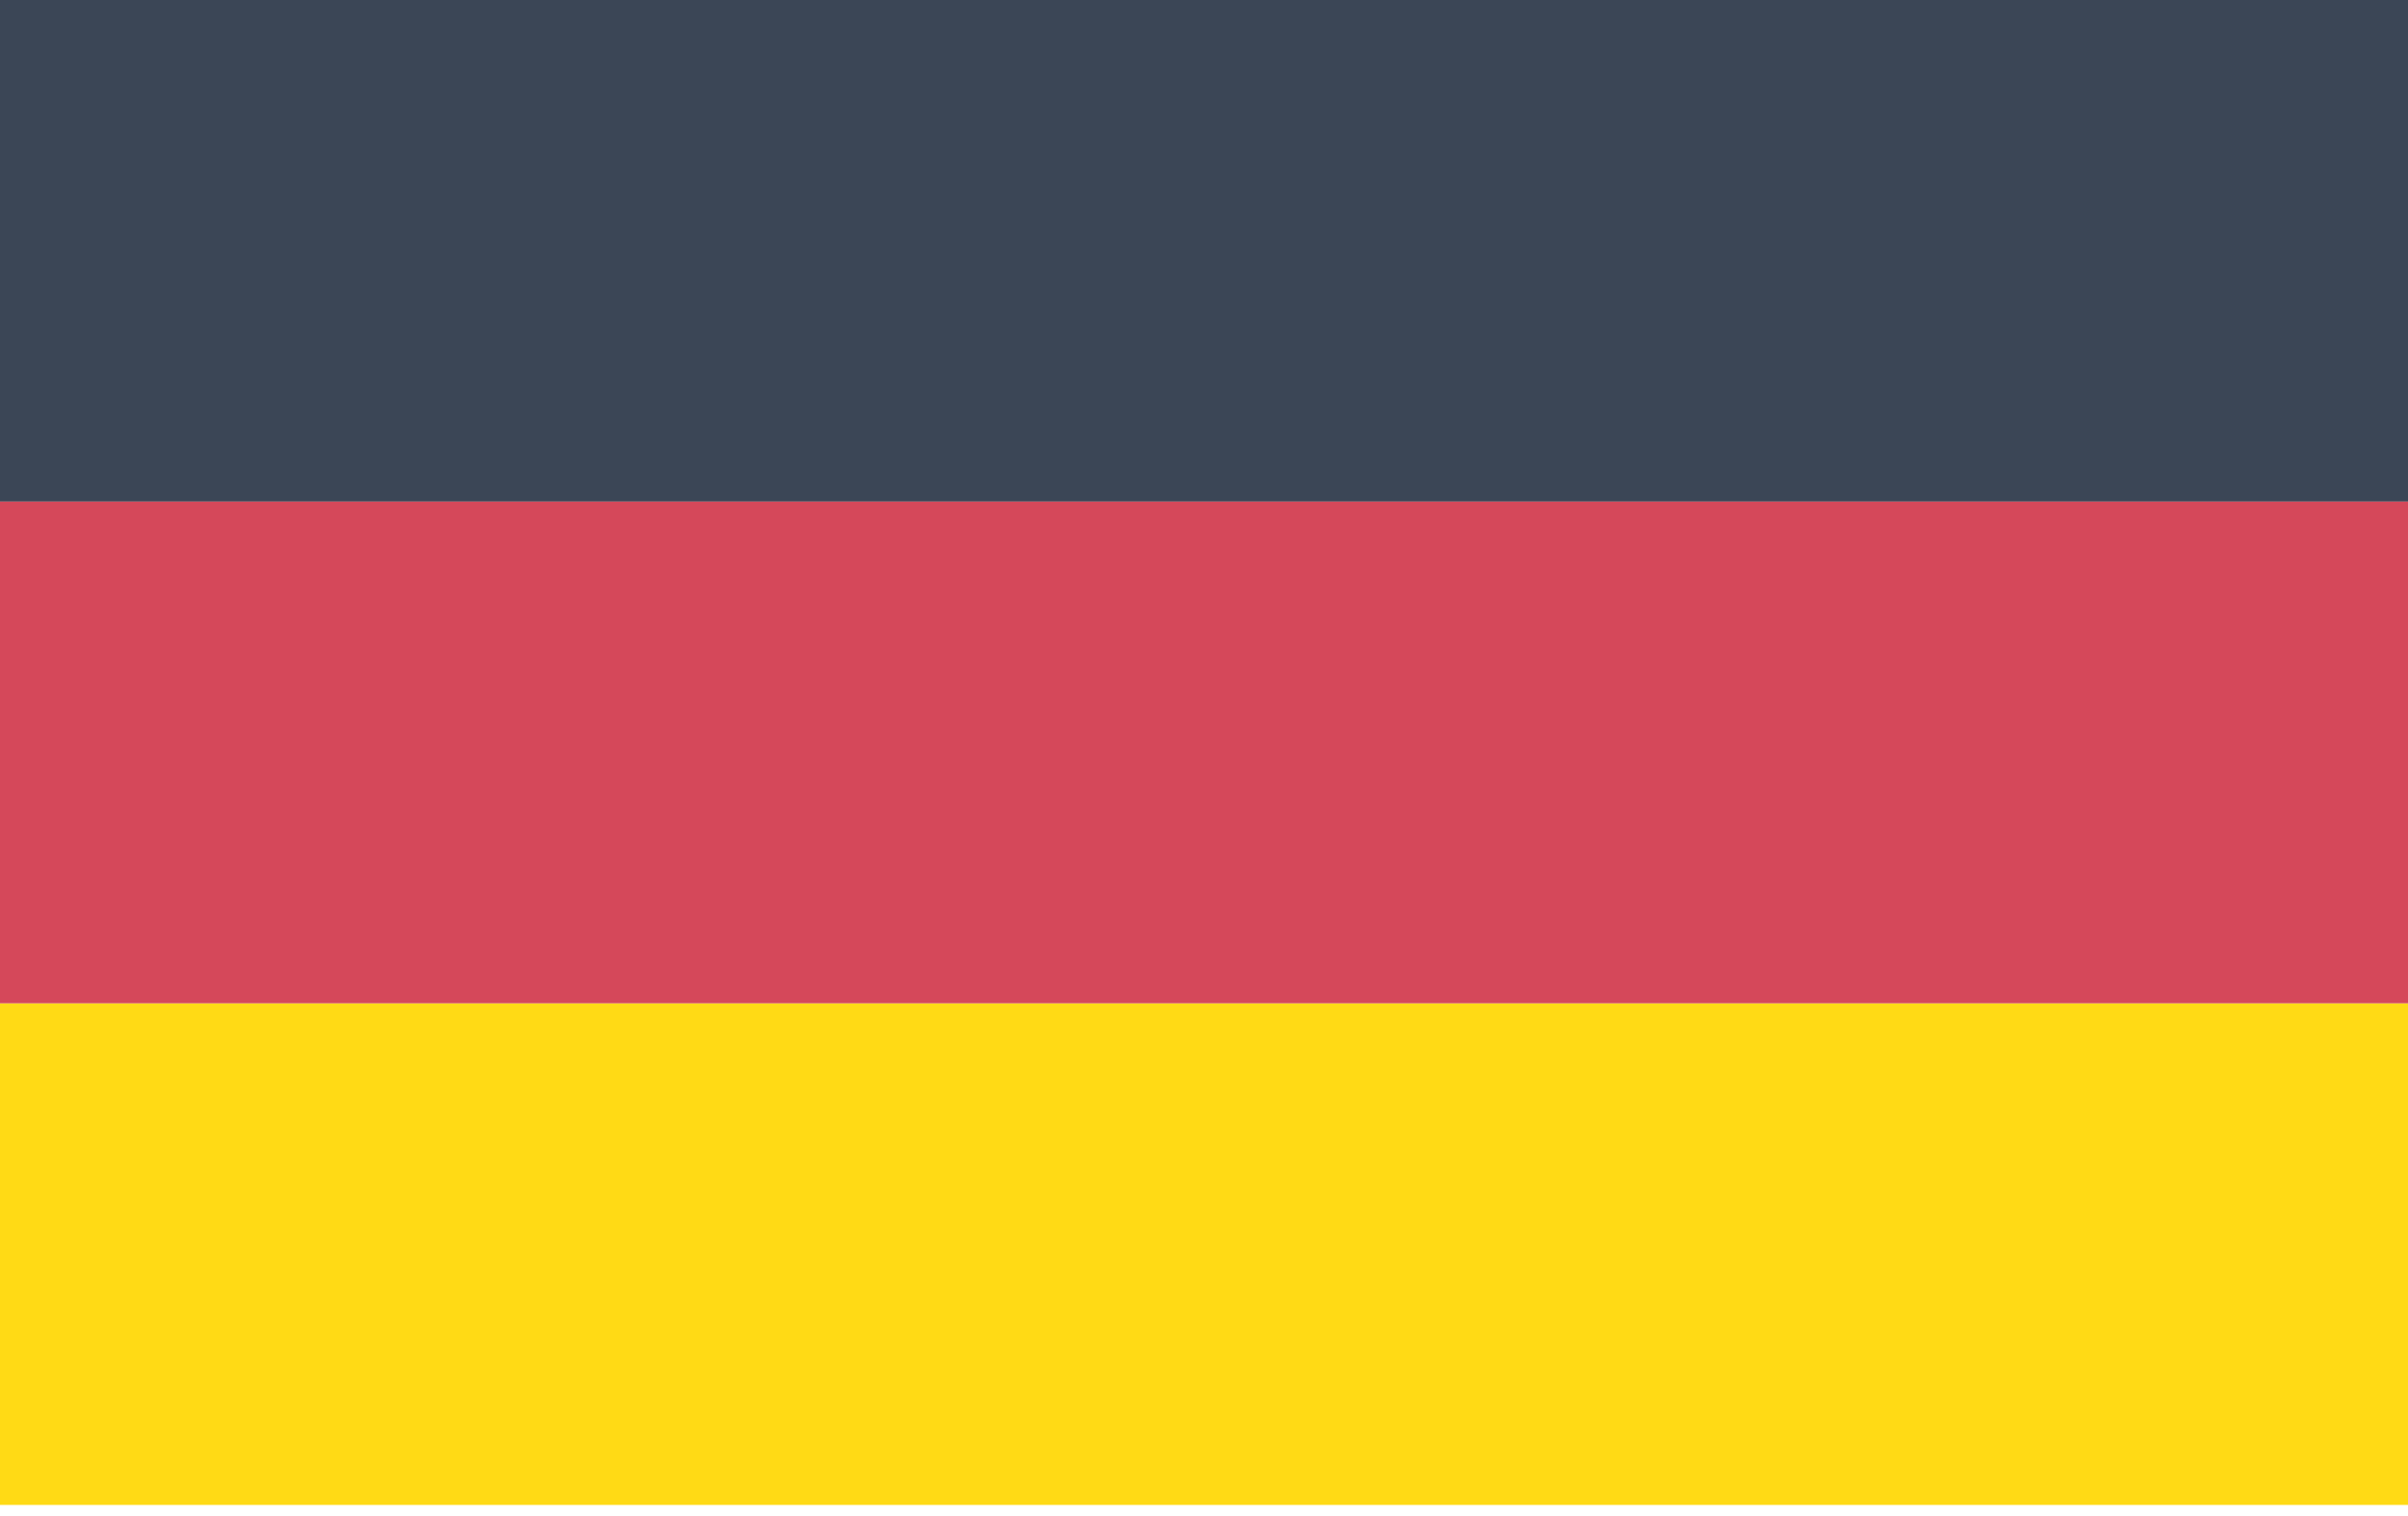 <svg width="108" height="68" viewBox="0 0 108 68" fill="none" xmlns="http://www.w3.org/2000/svg">
<path d="M108 0H0V22.5H108V0Z" fill="#3B4656"/>
<path d="M108 45H0V67.5H108V45Z" fill="#FFDA15"/>
<path d="M108 22.5H0V45H108V22.5Z" fill="#D5485A"/>
</svg>
